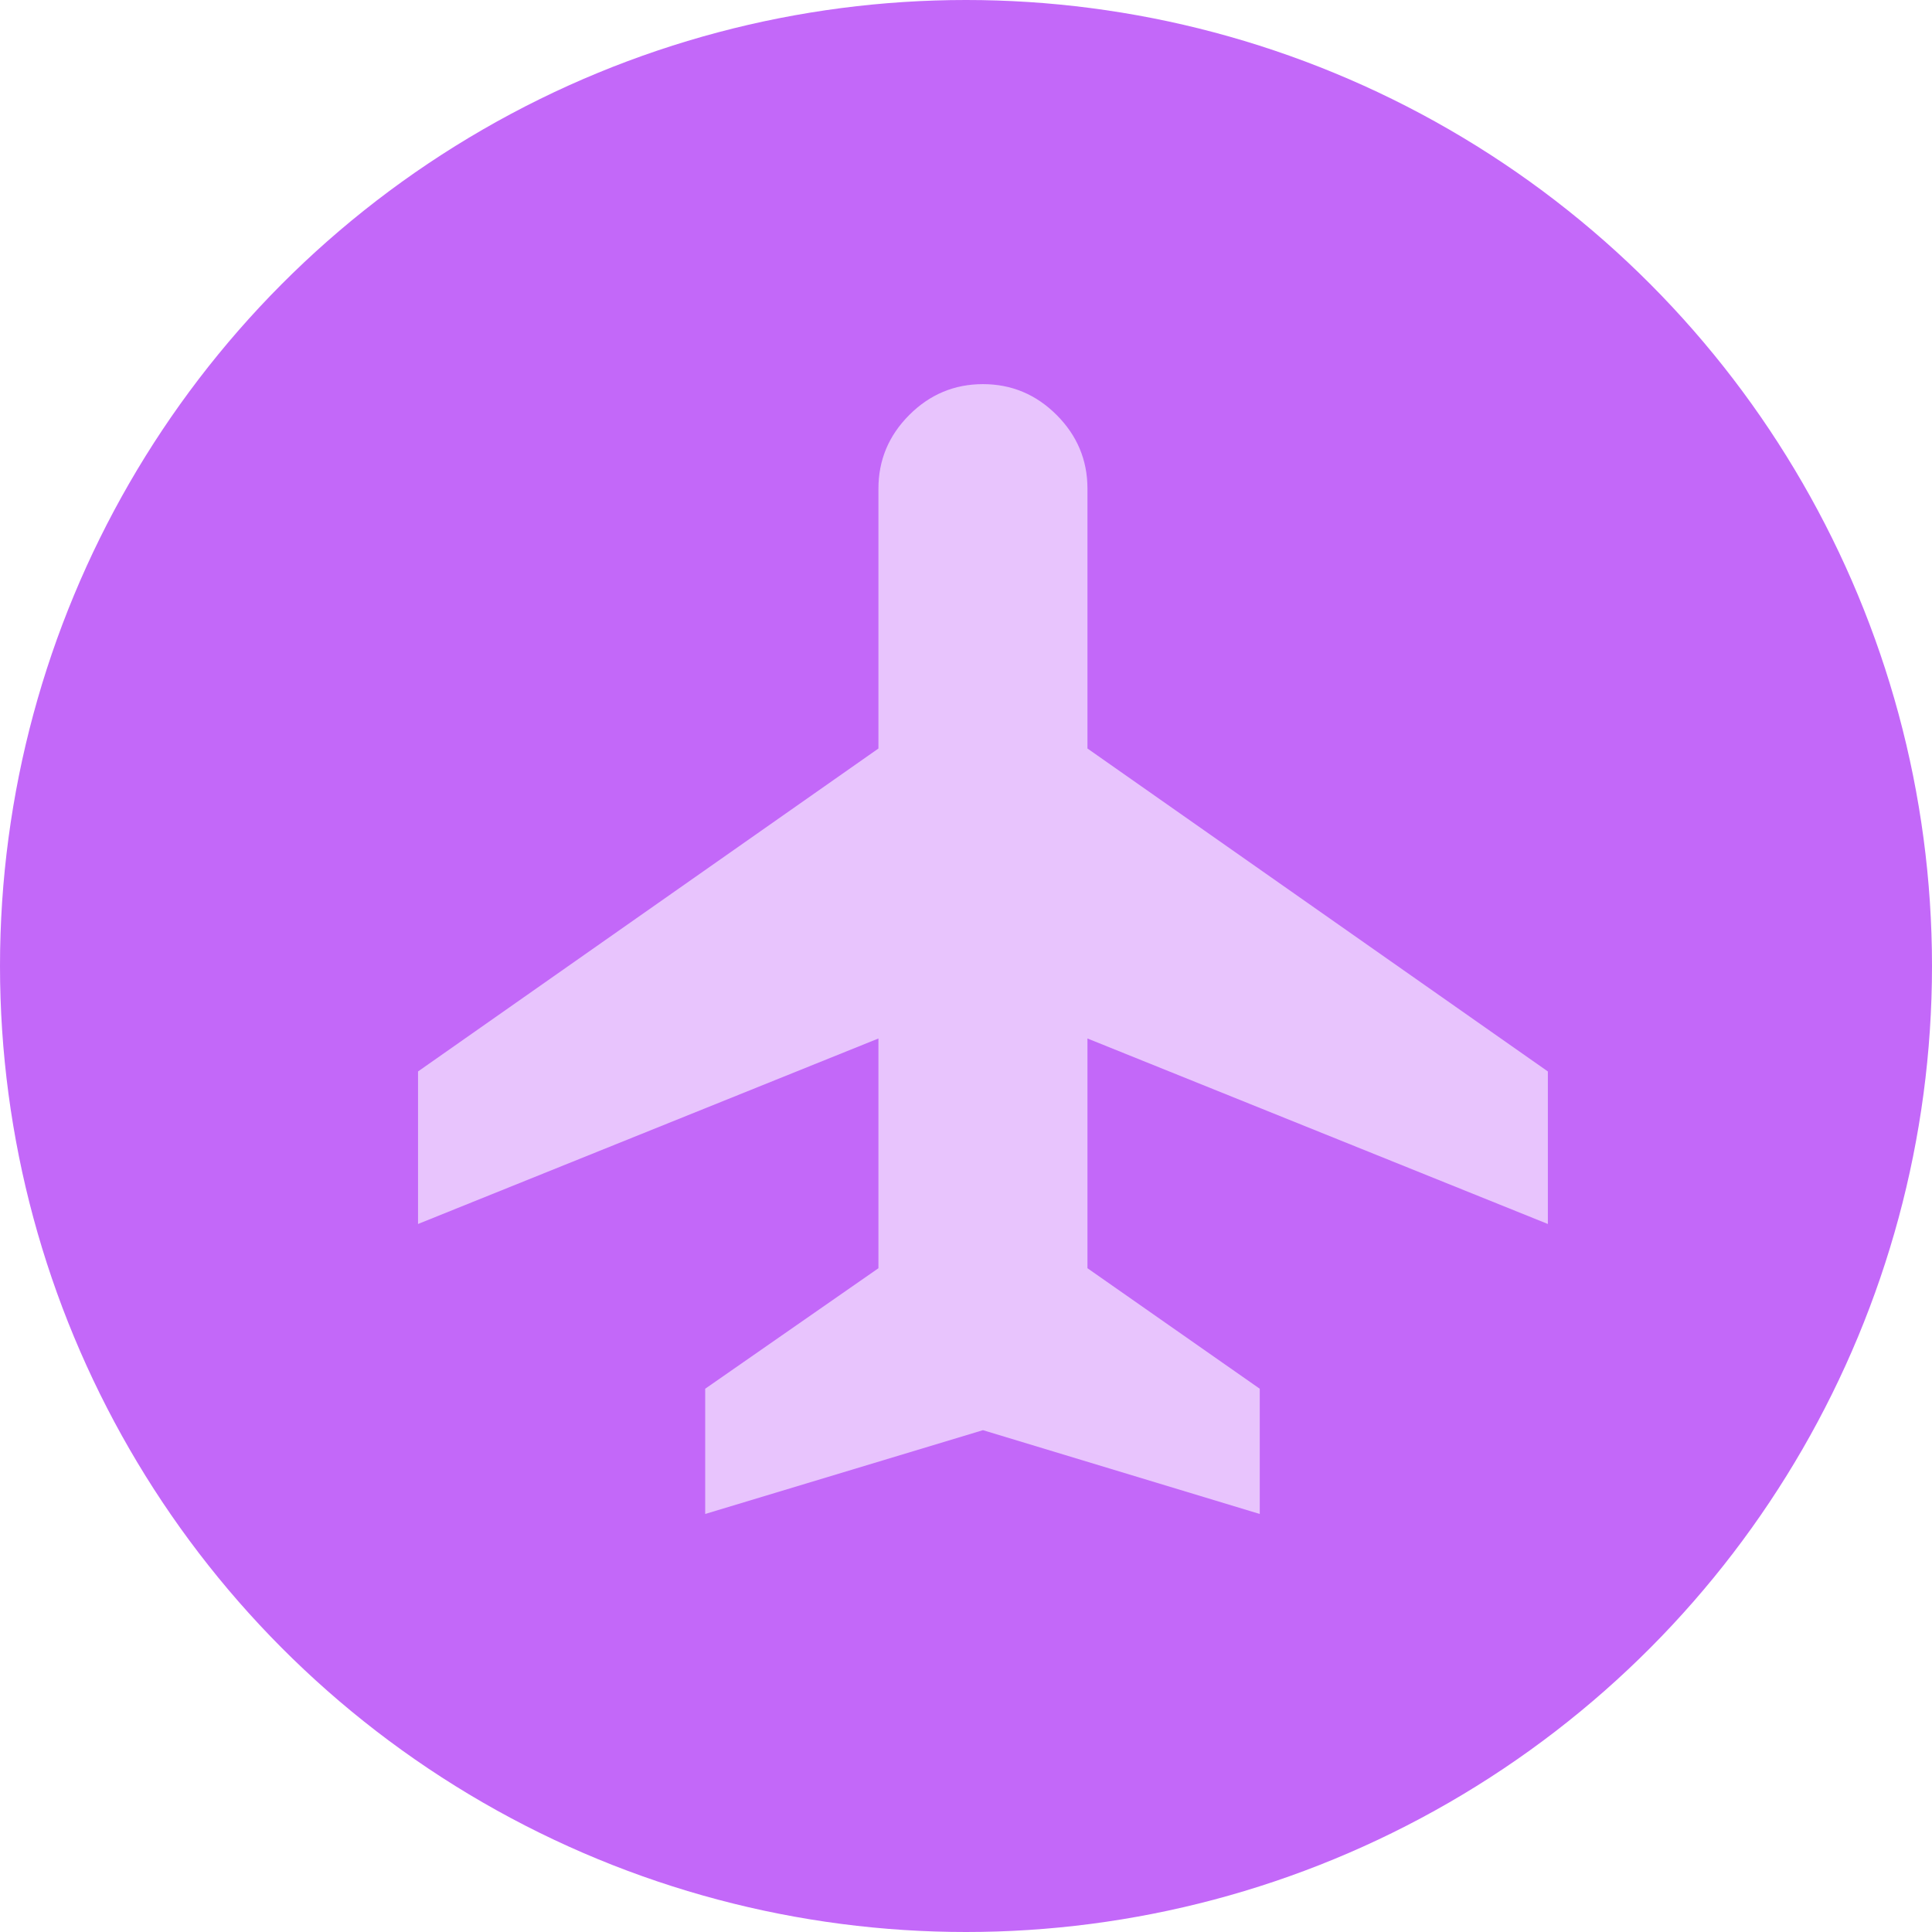 <svg width="158" height="158" viewBox="0 0 158 158" fill="none" xmlns="http://www.w3.org/2000/svg">
<circle cx="79" cy="79" r="79" fill="#C368F9"/>
<mask id="mask0_249_105" style="mask-type:alpha" maskUnits="userSpaceOnUse" x="24" y="22" width="112" height="112">
<rect x="24.947" y="22.175" width="110.877" height="110.877" fill="#D9D9D9"/>
</mask>
<g mask="url(#mask0_249_105)">
<path d="M57.671 123.813V113.572L71.839 103.716V84.928L34.187 100.098V87.624L71.839 61.213V39.962C71.839 37.627 72.68 35.618 74.36 33.936C76.042 32.255 78.05 31.415 80.386 31.415C82.721 31.415 84.73 32.255 86.411 33.936C88.092 35.618 88.933 37.627 88.933 39.962V61.213L126.585 87.624V100.098L88.933 84.928V103.716L103.023 113.572V123.813L80.386 116.96L57.671 123.813Z" fill="#E8C4FD"/>
</g>
</svg>
